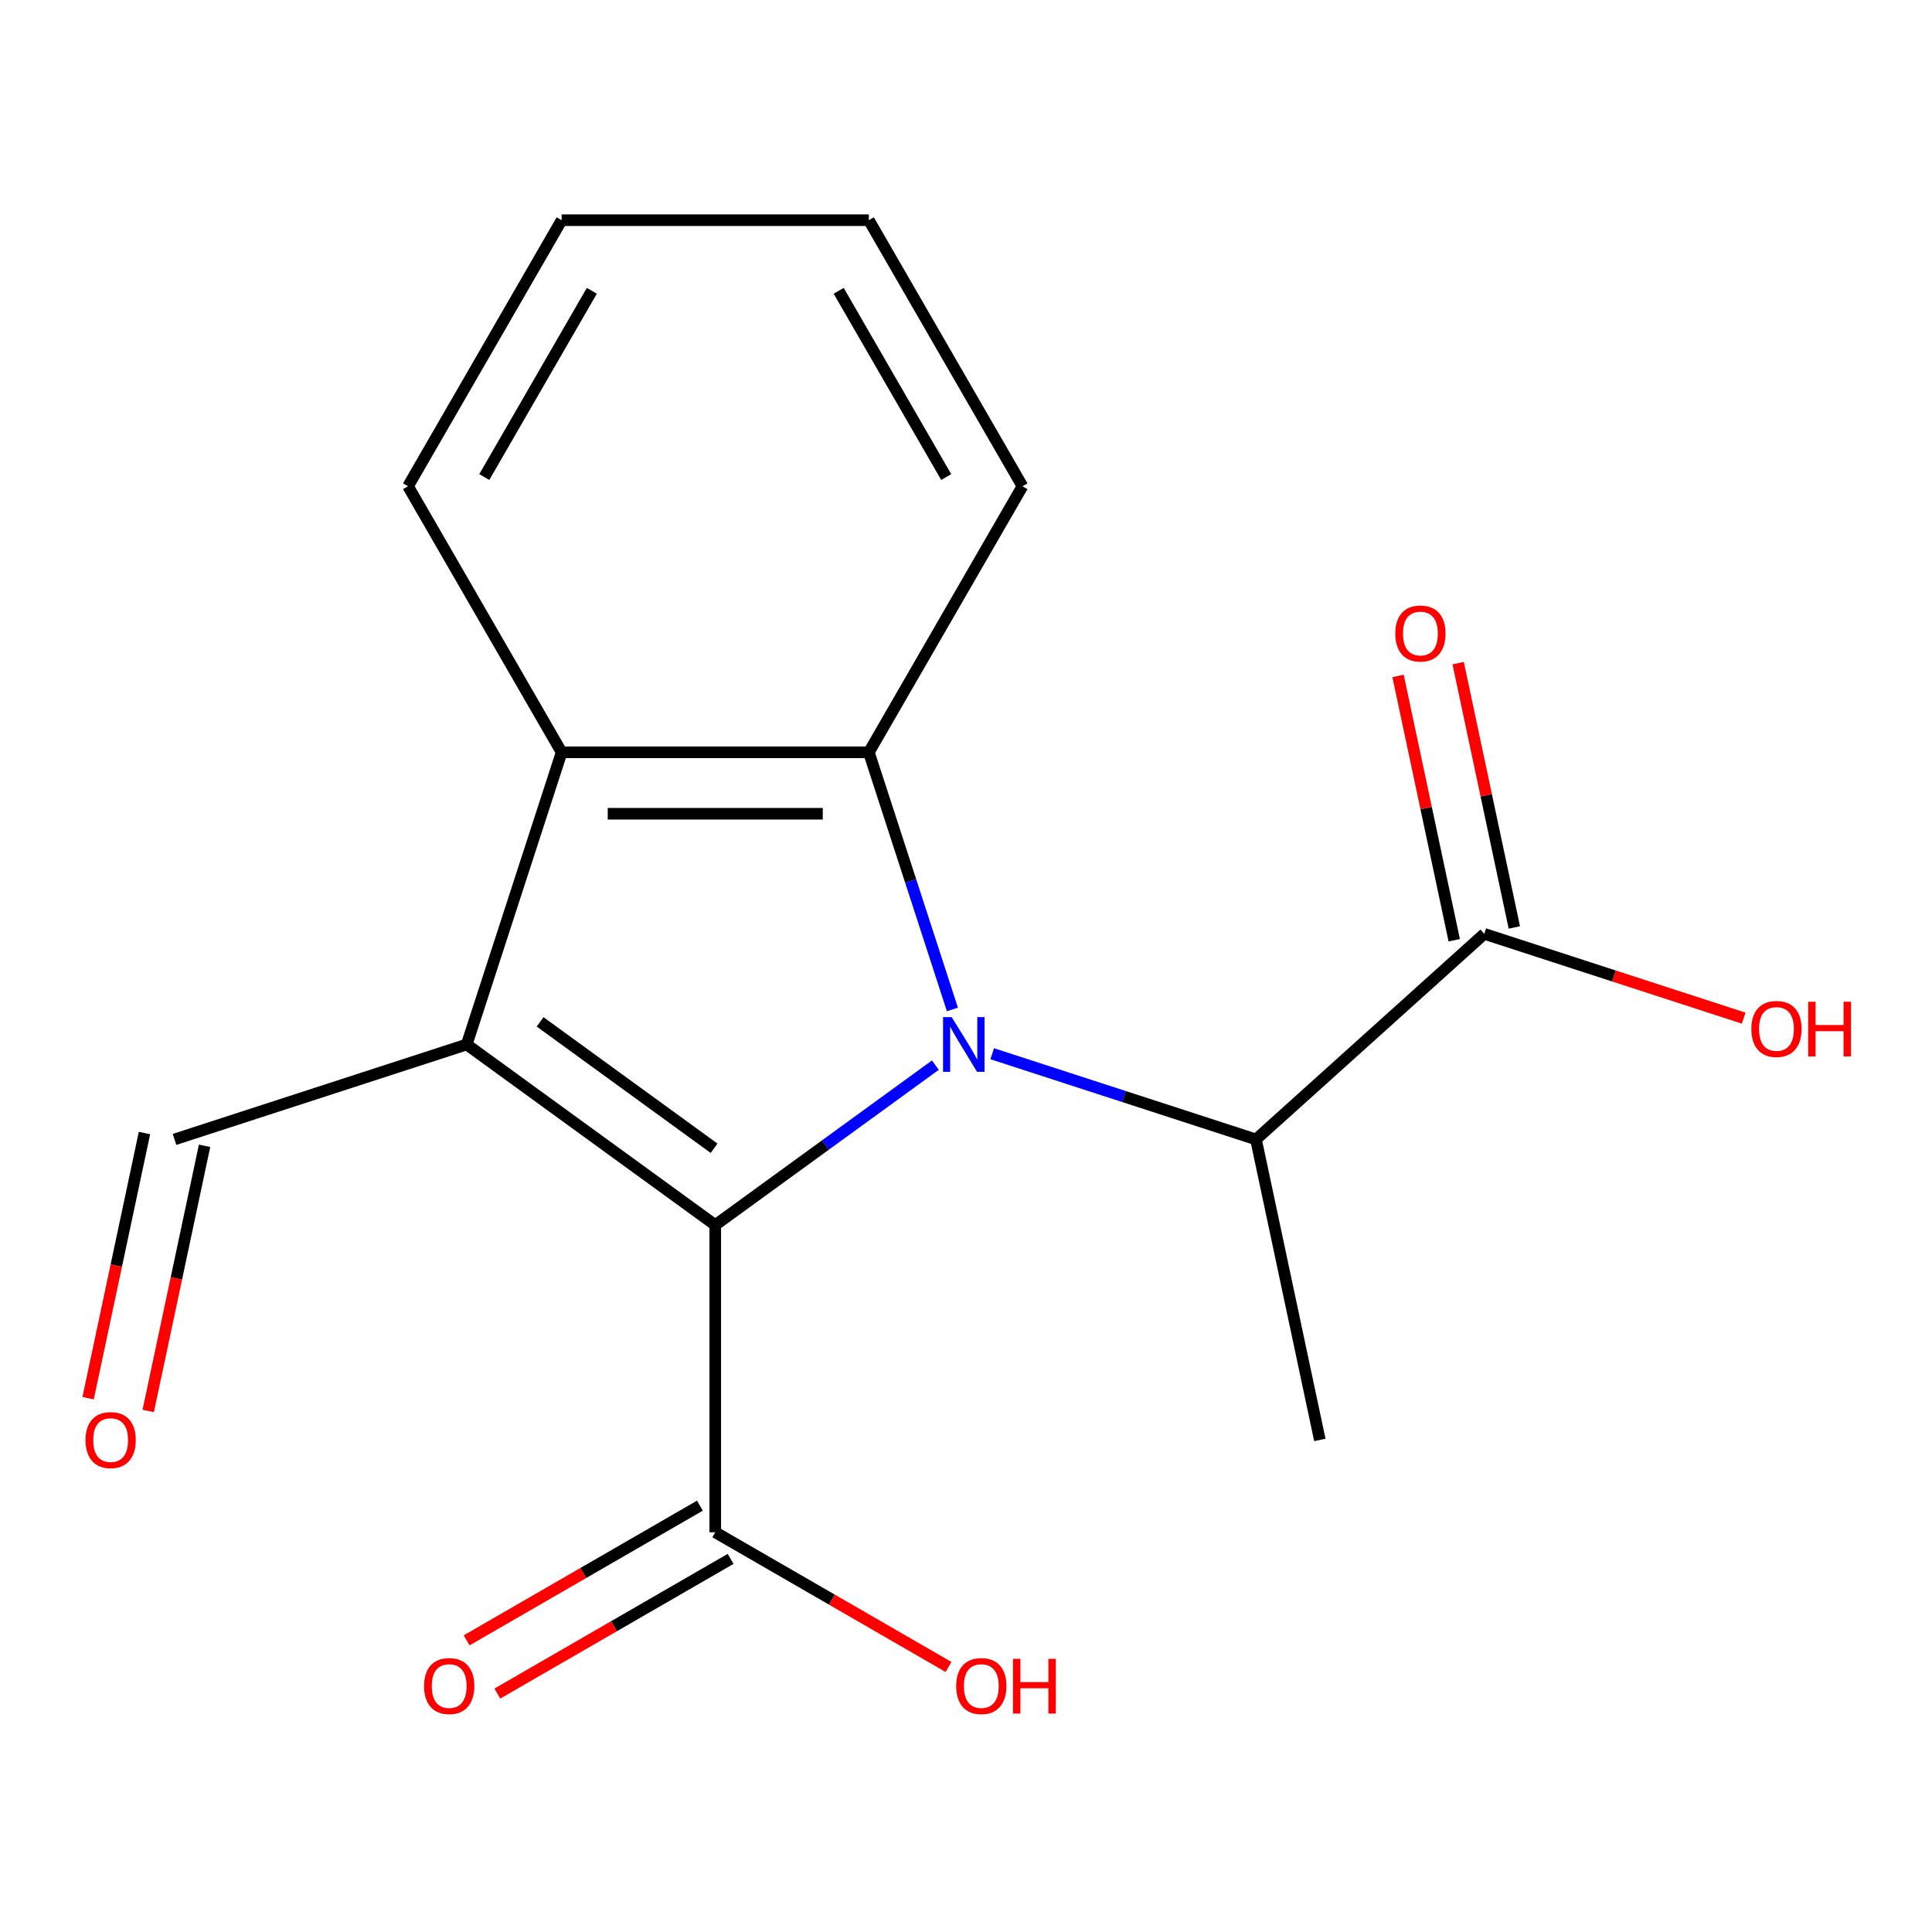 <?xml version='1.0' encoding='iso-8859-1'?>
<svg version='1.1' baseProfile='full'
              xmlns='http://www.w3.org/2000/svg'
                      xmlns:rdkit='http://www.rdkit.org/xml'
                      xmlns:xlink='http://www.w3.org/1999/xlink'
                  xml:space='preserve'
width='1000px' height='1000px' viewBox='0 0 1000 1000'>
<!-- END OF HEADER -->
<rect style='opacity:1.0;fill:#FFFFFF;stroke:none' width='1000' height='1000' x='0' y='0'> </rect>
<path class='bond-0' d='M 484.143,551.316 L 427.177,592.704' style='fill:none;fill-rule:evenodd;stroke:#0000FF;stroke-width:6px;stroke-linecap:butt;stroke-linejoin:miter;stroke-opacity:1' />
<path class='bond-0' d='M 427.177,592.704 L 370.212,634.092' style='fill:none;fill-rule:evenodd;stroke:#000000;stroke-width:6px;stroke-linecap:butt;stroke-linejoin:miter;stroke-opacity:1' />
<path class='bond-2' d='M 492.965,522.489 L 471.342,455.94' style='fill:none;fill-rule:evenodd;stroke:#0000FF;stroke-width:6px;stroke-linecap:butt;stroke-linejoin:miter;stroke-opacity:1' />
<path class='bond-2' d='M 471.342,455.94 L 449.719,389.392' style='fill:none;fill-rule:evenodd;stroke:#000000;stroke-width:6px;stroke-linecap:butt;stroke-linejoin:miter;stroke-opacity:1' />
<path class='bond-4' d='M 513.573,545.406 L 581.832,567.584' style='fill:none;fill-rule:evenodd;stroke:#0000FF;stroke-width:6px;stroke-linecap:butt;stroke-linejoin:miter;stroke-opacity:1' />
<path class='bond-4' d='M 581.832,567.584 L 650.091,589.763' style='fill:none;fill-rule:evenodd;stroke:#000000;stroke-width:6px;stroke-linecap:butt;stroke-linejoin:miter;stroke-opacity:1' />
<path class='bond-1' d='M 370.212,634.092 L 241.565,540.625' style='fill:none;fill-rule:evenodd;stroke:#000000;stroke-width:6px;stroke-linecap:butt;stroke-linejoin:miter;stroke-opacity:1' />
<path class='bond-1' d='M 369.608,594.342 L 279.556,528.915' style='fill:none;fill-rule:evenodd;stroke:#000000;stroke-width:6px;stroke-linecap:butt;stroke-linejoin:miter;stroke-opacity:1' />
<path class='bond-5' d='M 370.212,634.092 L 370.212,793.107' style='fill:none;fill-rule:evenodd;stroke:#000000;stroke-width:6px;stroke-linecap:butt;stroke-linejoin:miter;stroke-opacity:1' />
<path class='bond-7' d='M 241.565,540.625 L 90.332,589.763' style='fill:none;fill-rule:evenodd;stroke:#000000;stroke-width:6px;stroke-linecap:butt;stroke-linejoin:miter;stroke-opacity:1' />
<path class='bond-18' d='M 241.565,540.625 L 290.704,389.392' style='fill:none;fill-rule:evenodd;stroke:#000000;stroke-width:6px;stroke-linecap:butt;stroke-linejoin:miter;stroke-opacity:1' />
<path class='bond-3' d='M 449.719,389.392 L 290.704,389.392' style='fill:none;fill-rule:evenodd;stroke:#000000;stroke-width:6px;stroke-linecap:butt;stroke-linejoin:miter;stroke-opacity:1' />
<path class='bond-3' d='M 425.867,421.195 L 314.556,421.195' style='fill:none;fill-rule:evenodd;stroke:#000000;stroke-width:6px;stroke-linecap:butt;stroke-linejoin:miter;stroke-opacity:1' />
<path class='bond-13' d='M 449.719,389.392 L 529.227,251.68' style='fill:none;fill-rule:evenodd;stroke:#000000;stroke-width:6px;stroke-linecap:butt;stroke-linejoin:miter;stroke-opacity:1' />
<path class='bond-14' d='M 290.704,389.392 L 211.196,251.68' style='fill:none;fill-rule:evenodd;stroke:#000000;stroke-width:6px;stroke-linecap:butt;stroke-linejoin:miter;stroke-opacity:1' />
<path class='bond-6' d='M 650.091,589.763 L 768.263,483.361' style='fill:none;fill-rule:evenodd;stroke:#000000;stroke-width:6px;stroke-linecap:butt;stroke-linejoin:miter;stroke-opacity:1' />
<path class='bond-15' d='M 650.091,589.763 L 683.152,745.304' style='fill:none;fill-rule:evenodd;stroke:#000000;stroke-width:6px;stroke-linecap:butt;stroke-linejoin:miter;stroke-opacity:1' />
<path class='bond-8' d='M 362.261,779.336 L 301.893,814.19' style='fill:none;fill-rule:evenodd;stroke:#000000;stroke-width:6px;stroke-linecap:butt;stroke-linejoin:miter;stroke-opacity:1' />
<path class='bond-8' d='M 301.893,814.19 L 241.525,849.043' style='fill:none;fill-rule:evenodd;stroke:#FF0000;stroke-width:6px;stroke-linecap:butt;stroke-linejoin:miter;stroke-opacity:1' />
<path class='bond-8' d='M 378.162,806.878 L 317.794,841.732' style='fill:none;fill-rule:evenodd;stroke:#000000;stroke-width:6px;stroke-linecap:butt;stroke-linejoin:miter;stroke-opacity:1' />
<path class='bond-8' d='M 317.794,841.732 L 257.426,876.586' style='fill:none;fill-rule:evenodd;stroke:#FF0000;stroke-width:6px;stroke-linecap:butt;stroke-linejoin:miter;stroke-opacity:1' />
<path class='bond-11' d='M 370.212,793.107 L 430.58,827.961' style='fill:none;fill-rule:evenodd;stroke:#000000;stroke-width:6px;stroke-linecap:butt;stroke-linejoin:miter;stroke-opacity:1' />
<path class='bond-11' d='M 430.58,827.961 L 490.948,862.814' style='fill:none;fill-rule:evenodd;stroke:#FF0000;stroke-width:6px;stroke-linecap:butt;stroke-linejoin:miter;stroke-opacity:1' />
<path class='bond-9' d='M 783.817,480.055 L 769.277,411.652' style='fill:none;fill-rule:evenodd;stroke:#000000;stroke-width:6px;stroke-linecap:butt;stroke-linejoin:miter;stroke-opacity:1' />
<path class='bond-9' d='M 769.277,411.652 L 754.738,343.249' style='fill:none;fill-rule:evenodd;stroke:#FF0000;stroke-width:6px;stroke-linecap:butt;stroke-linejoin:miter;stroke-opacity:1' />
<path class='bond-9' d='M 752.709,486.667 L 738.169,418.264' style='fill:none;fill-rule:evenodd;stroke:#000000;stroke-width:6px;stroke-linecap:butt;stroke-linejoin:miter;stroke-opacity:1' />
<path class='bond-9' d='M 738.169,418.264 L 723.63,349.862' style='fill:none;fill-rule:evenodd;stroke:#FF0000;stroke-width:6px;stroke-linecap:butt;stroke-linejoin:miter;stroke-opacity:1' />
<path class='bond-12' d='M 768.263,483.361 L 835.391,505.172' style='fill:none;fill-rule:evenodd;stroke:#000000;stroke-width:6px;stroke-linecap:butt;stroke-linejoin:miter;stroke-opacity:1' />
<path class='bond-12' d='M 835.391,505.172 L 902.52,526.984' style='fill:none;fill-rule:evenodd;stroke:#FF0000;stroke-width:6px;stroke-linecap:butt;stroke-linejoin:miter;stroke-opacity:1' />
<path class='bond-10' d='M 74.778,586.457 L 60.192,655.08' style='fill:none;fill-rule:evenodd;stroke:#000000;stroke-width:6px;stroke-linecap:butt;stroke-linejoin:miter;stroke-opacity:1' />
<path class='bond-10' d='M 60.192,655.08 L 45.606,723.702' style='fill:none;fill-rule:evenodd;stroke:#FF0000;stroke-width:6px;stroke-linecap:butt;stroke-linejoin:miter;stroke-opacity:1' />
<path class='bond-10' d='M 105.886,593.069 L 91.3,661.692' style='fill:none;fill-rule:evenodd;stroke:#000000;stroke-width:6px;stroke-linecap:butt;stroke-linejoin:miter;stroke-opacity:1' />
<path class='bond-10' d='M 91.3,661.692 L 76.714,730.315' style='fill:none;fill-rule:evenodd;stroke:#FF0000;stroke-width:6px;stroke-linecap:butt;stroke-linejoin:miter;stroke-opacity:1' />
<path class='bond-16' d='M 529.227,251.68 L 449.719,113.968' style='fill:none;fill-rule:evenodd;stroke:#000000;stroke-width:6px;stroke-linecap:butt;stroke-linejoin:miter;stroke-opacity:1' />
<path class='bond-16' d='M 489.759,246.925 L 434.103,150.527' style='fill:none;fill-rule:evenodd;stroke:#000000;stroke-width:6px;stroke-linecap:butt;stroke-linejoin:miter;stroke-opacity:1' />
<path class='bond-19' d='M 211.196,251.68 L 290.704,113.968' style='fill:none;fill-rule:evenodd;stroke:#000000;stroke-width:6px;stroke-linecap:butt;stroke-linejoin:miter;stroke-opacity:1' />
<path class='bond-19' d='M 250.664,246.925 L 306.32,150.527' style='fill:none;fill-rule:evenodd;stroke:#000000;stroke-width:6px;stroke-linecap:butt;stroke-linejoin:miter;stroke-opacity:1' />
<path class='bond-17' d='M 449.719,113.968 L 290.704,113.968' style='fill:none;fill-rule:evenodd;stroke:#000000;stroke-width:6px;stroke-linecap:butt;stroke-linejoin:miter;stroke-opacity:1' />
<path  class='atom-0' d='M 492.598 526.465
L 501.878 541.465
Q 502.798 542.945, 504.278 545.625
Q 505.758 548.305, 505.838 548.465
L 505.838 526.465
L 509.598 526.465
L 509.598 554.785
L 505.718 554.785
L 495.758 538.385
Q 494.598 536.465, 493.358 534.265
Q 492.158 532.065, 491.798 531.385
L 491.798 554.785
L 488.118 554.785
L 488.118 526.465
L 492.598 526.465
' fill='#0000FF'/>
<path  class='atom-9' d='M 219.5 872.695
Q 219.5 865.895, 222.86 862.095
Q 226.22 858.295, 232.5 858.295
Q 238.78 858.295, 242.14 862.095
Q 245.5 865.895, 245.5 872.695
Q 245.5 879.575, 242.1 883.495
Q 238.7 887.375, 232.5 887.375
Q 226.26 887.375, 222.86 883.495
Q 219.5 879.615, 219.5 872.695
M 232.5 884.175
Q 236.82 884.175, 239.14 881.295
Q 241.5 878.375, 241.5 872.695
Q 241.5 867.135, 239.14 864.335
Q 236.82 861.495, 232.5 861.495
Q 228.18 861.495, 225.82 864.295
Q 223.5 867.095, 223.5 872.695
Q 223.5 878.415, 225.82 881.295
Q 228.18 884.175, 232.5 884.175
' fill='#FF0000'/>
<path  class='atom-10' d='M 722.201 327.9
Q 722.201 321.1, 725.561 317.3
Q 728.921 313.5, 735.201 313.5
Q 741.481 313.5, 744.841 317.3
Q 748.201 321.1, 748.201 327.9
Q 748.201 334.78, 744.801 338.7
Q 741.401 342.58, 735.201 342.58
Q 728.961 342.58, 725.561 338.7
Q 722.201 334.82, 722.201 327.9
M 735.201 339.38
Q 739.521 339.38, 741.841 336.5
Q 744.201 333.58, 744.201 327.9
Q 744.201 322.34, 741.841 319.54
Q 739.521 316.7, 735.201 316.7
Q 730.881 316.7, 728.521 319.5
Q 726.201 322.3, 726.201 327.9
Q 726.201 333.62, 728.521 336.5
Q 730.881 339.38, 735.201 339.38
' fill='#FF0000'/>
<path  class='atom-11' d='M 44.271 745.384
Q 44.271 738.584, 47.631 734.784
Q 50.991 730.984, 57.271 730.984
Q 63.551 730.984, 66.911 734.784
Q 70.271 738.584, 70.271 745.384
Q 70.271 752.264, 66.871 756.184
Q 63.471 760.064, 57.271 760.064
Q 51.031 760.064, 47.631 756.184
Q 44.271 752.304, 44.271 745.384
M 57.271 756.864
Q 61.591 756.864, 63.911 753.984
Q 66.271 751.064, 66.271 745.384
Q 66.271 739.824, 63.911 737.024
Q 61.591 734.184, 57.271 734.184
Q 52.951 734.184, 50.591 736.984
Q 48.271 739.784, 48.271 745.384
Q 48.271 751.104, 50.591 753.984
Q 52.951 756.864, 57.271 756.864
' fill='#FF0000'/>
<path  class='atom-12' d='M 494.923 872.695
Q 494.923 865.895, 498.283 862.095
Q 501.643 858.295, 507.923 858.295
Q 514.203 858.295, 517.563 862.095
Q 520.923 865.895, 520.923 872.695
Q 520.923 879.575, 517.523 883.495
Q 514.123 887.375, 507.923 887.375
Q 501.683 887.375, 498.283 883.495
Q 494.923 879.615, 494.923 872.695
M 507.923 884.175
Q 512.243 884.175, 514.563 881.295
Q 516.923 878.375, 516.923 872.695
Q 516.923 867.135, 514.563 864.335
Q 512.243 861.495, 507.923 861.495
Q 503.603 861.495, 501.243 864.295
Q 498.923 867.095, 498.923 872.695
Q 498.923 878.415, 501.243 881.295
Q 503.603 884.175, 507.923 884.175
' fill='#FF0000'/>
<path  class='atom-12' d='M 524.323 858.615
L 528.163 858.615
L 528.163 870.655
L 542.643 870.655
L 542.643 858.615
L 546.483 858.615
L 546.483 886.935
L 542.643 886.935
L 542.643 873.855
L 528.163 873.855
L 528.163 886.935
L 524.323 886.935
L 524.323 858.615
' fill='#FF0000'/>
<path  class='atom-13' d='M 906.495 532.579
Q 906.495 525.779, 909.855 521.979
Q 913.215 518.179, 919.495 518.179
Q 925.775 518.179, 929.135 521.979
Q 932.495 525.779, 932.495 532.579
Q 932.495 539.459, 929.095 543.379
Q 925.695 547.259, 919.495 547.259
Q 913.255 547.259, 909.855 543.379
Q 906.495 539.499, 906.495 532.579
M 919.495 544.059
Q 923.815 544.059, 926.135 541.179
Q 928.495 538.259, 928.495 532.579
Q 928.495 527.019, 926.135 524.219
Q 923.815 521.379, 919.495 521.379
Q 915.175 521.379, 912.815 524.179
Q 910.495 526.979, 910.495 532.579
Q 910.495 538.299, 912.815 541.179
Q 915.175 544.059, 919.495 544.059
' fill='#FF0000'/>
<path  class='atom-13' d='M 935.895 518.499
L 939.735 518.499
L 939.735 530.539
L 954.215 530.539
L 954.215 518.499
L 958.055 518.499
L 958.055 546.819
L 954.215 546.819
L 954.215 533.739
L 939.735 533.739
L 939.735 546.819
L 935.895 546.819
L 935.895 518.499
' fill='#FF0000'/>
</svg>
